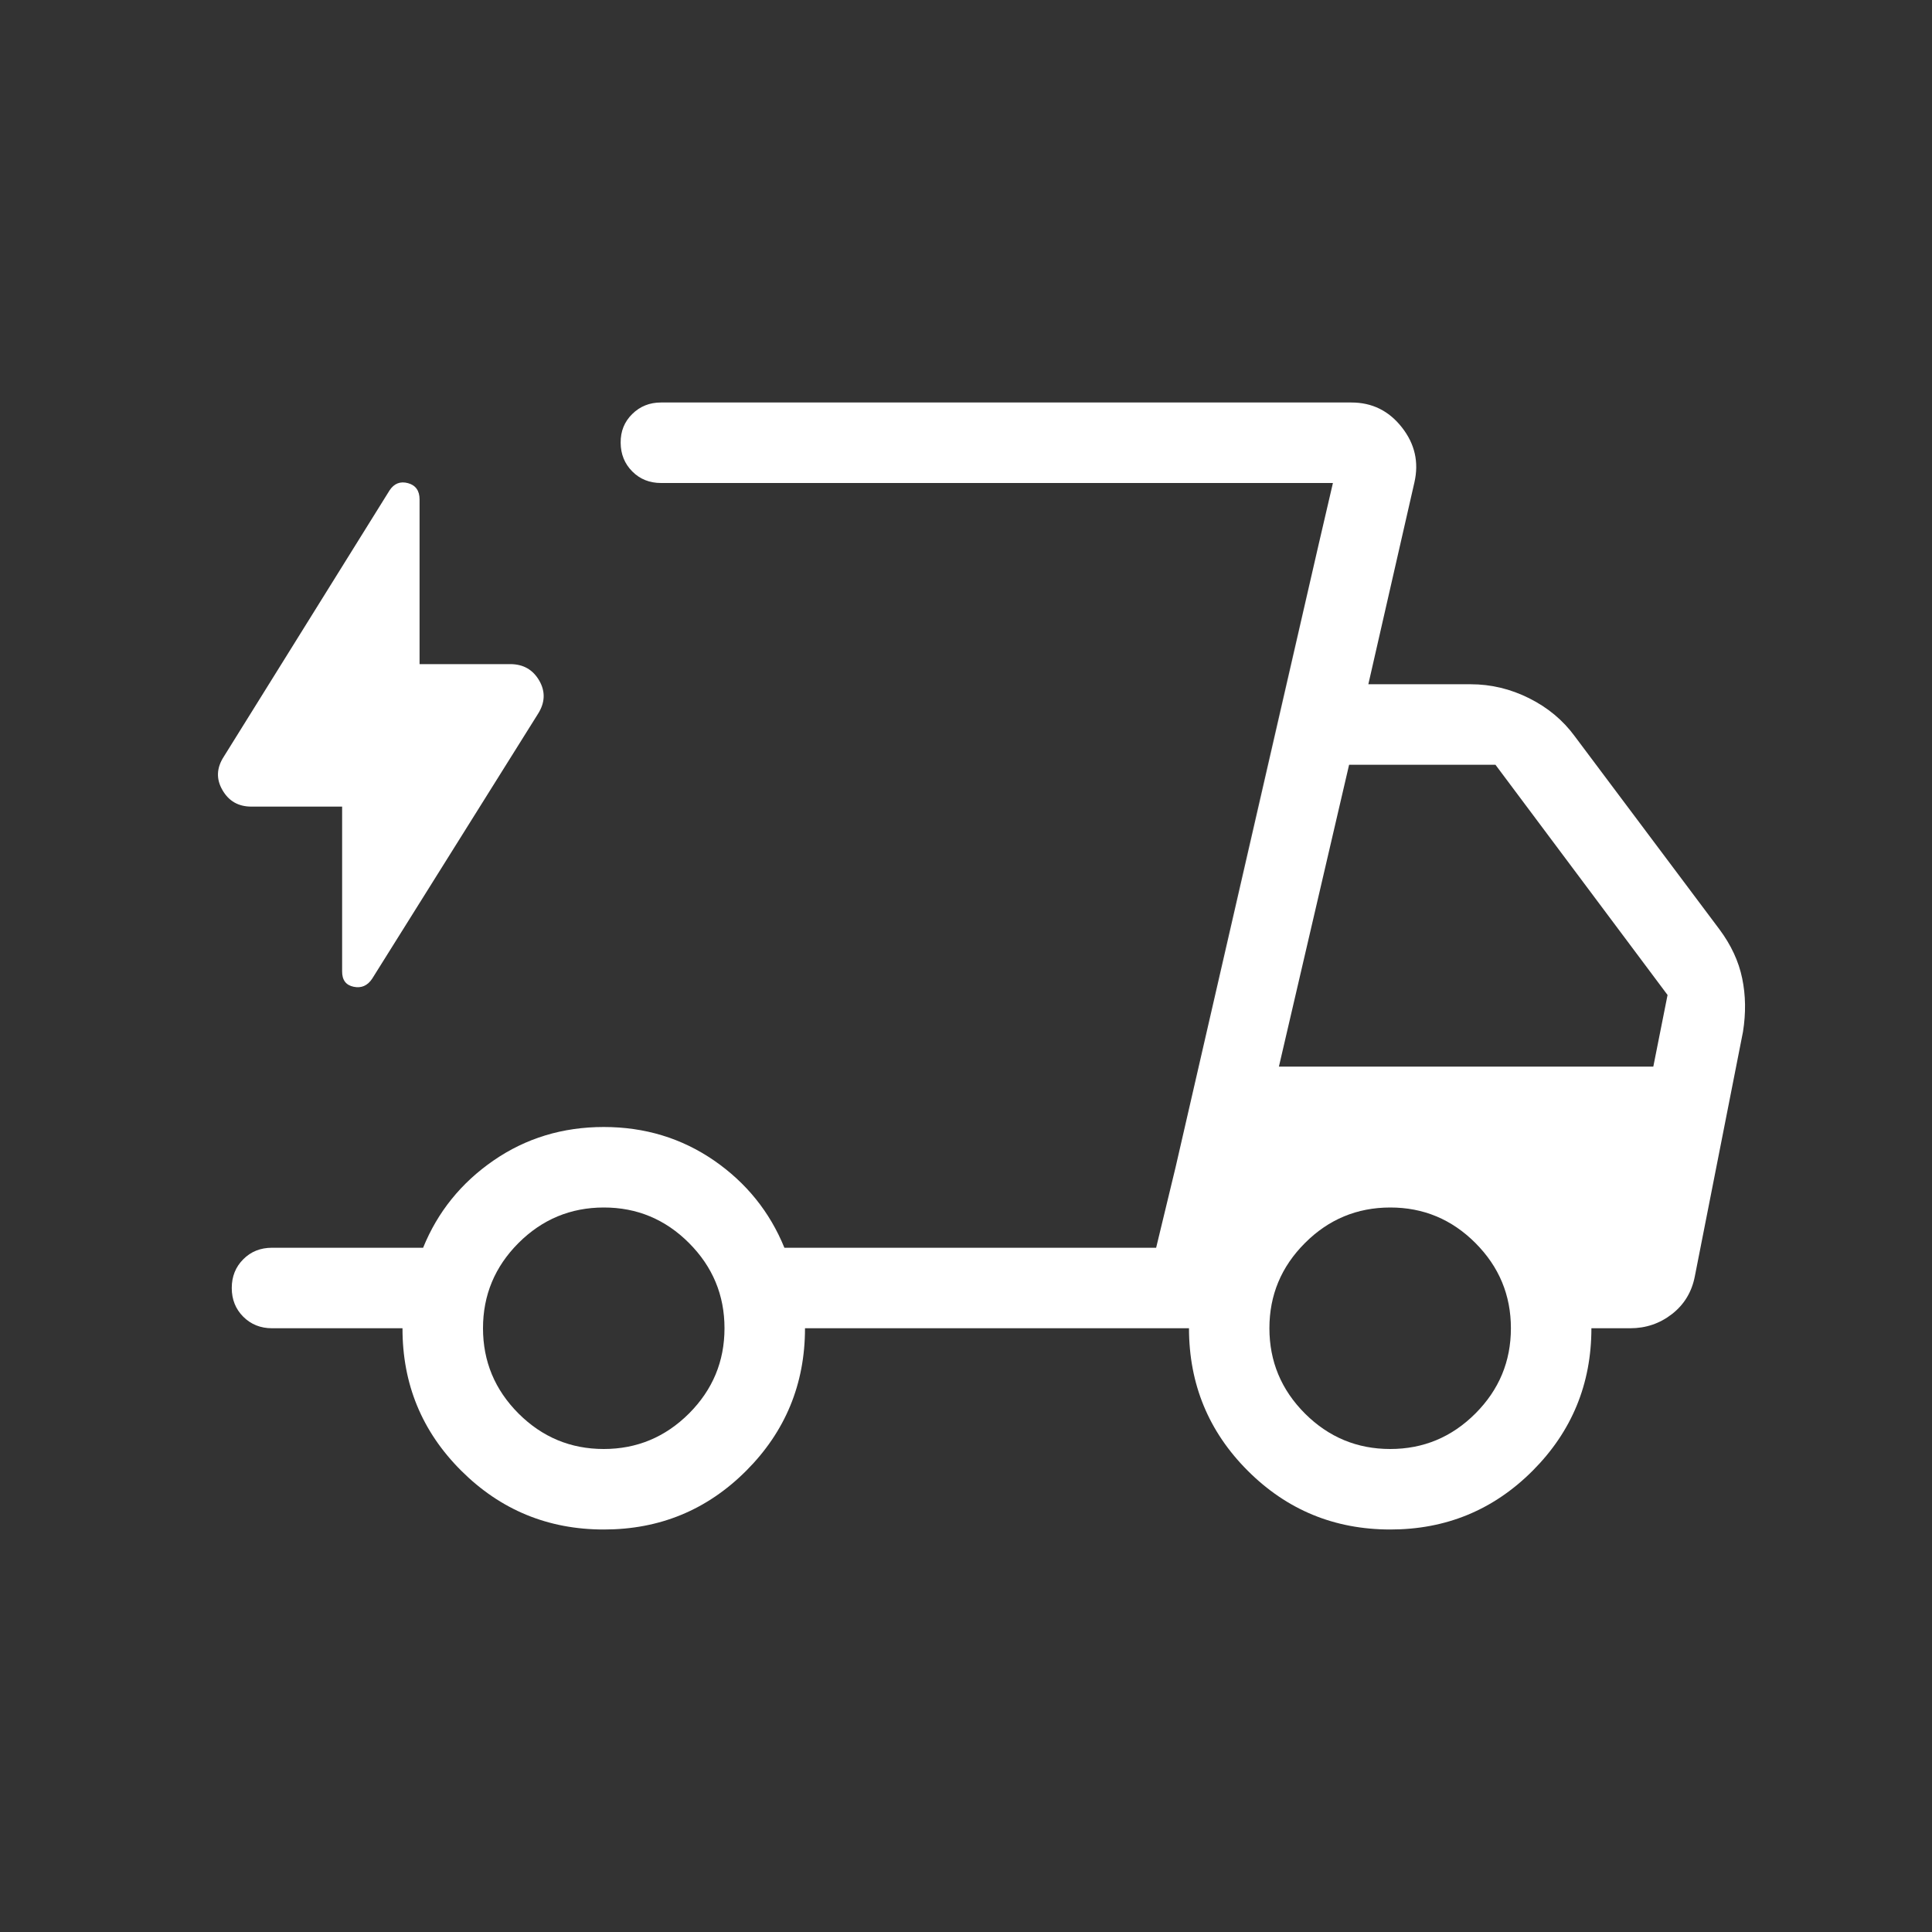 <?xml version="1.0" encoding="UTF-8"?>
<svg xmlns="http://www.w3.org/2000/svg" width="48" height="48" viewBox="0 0 48 48" fill="none">
  <rect x="0" y="0" width="48" height="48" fill="#333333" stroke="none"/>
  <path d="M15 38C13.616 38 12.436 37.513 11.46 36.54C10.484 35.567 9.997 34.387 10 33H6.758C6.474 33 6.236 32.905 6.044 32.714C5.853 32.523 5.758 32.285 5.758 32C5.758 31.715 5.853 31.477 6.044 31.286C6.234 31.095 6.472 31 6.758 31H10.512C10.873 30.111 11.456 29.388 12.262 28.832C13.067 28.277 13.98 28 15 28C16.02 28 16.933 28.277 17.74 28.832C18.544 29.388 19.126 30.111 19.488 31H28.724L33.116 12H16.424C16.138 12 15.9 11.905 15.71 11.714C15.519 11.523 15.422 11.285 15.42 11C15.417 10.715 15.513 10.477 15.708 10.286C15.902 10.095 16.14 10 16.42 10H33.576C34.088 10 34.505 10.205 34.828 10.616C35.152 11.027 35.256 11.484 35.14 11.988L33.996 17H36.538C37.043 17 37.528 17.116 37.992 17.348C38.456 17.58 38.833 17.895 39.124 18.292L42.718 23.088C43.008 23.477 43.197 23.883 43.284 24.306C43.372 24.727 43.378 25.17 43.304 25.634L42.108 31.708C42.033 32.097 41.844 32.41 41.542 32.646C41.239 32.882 40.893 33 40.504 33H39.538C39.538 34.385 39.051 35.565 38.078 36.54C37.104 37.515 35.924 38.001 34.538 38C33.151 37.999 31.972 37.512 31 36.54C30.028 35.568 29.541 34.388 29.54 33H20C20 34.385 19.513 35.565 18.54 36.54C17.566 37.515 16.386 38.001 15 38ZM31.774 26.5H41.076L41.43 24.72L37.154 19H33.518L31.774 26.5ZM33.114 12L28.724 31L29.208 28.996L33.114 12ZM8.5 20.04H6.246C5.923 20.04 5.683 19.903 5.526 19.628C5.367 19.355 5.379 19.077 5.562 18.796L9.678 12.184C9.792 12.011 9.946 11.951 10.138 12.004C10.328 12.057 10.424 12.192 10.424 12.408V16.5H12.678C13 16.5 13.24 16.637 13.398 16.91C13.555 17.183 13.543 17.461 13.362 17.742L9.246 24.316C9.131 24.489 8.978 24.556 8.786 24.516C8.594 24.476 8.498 24.348 8.5 24.132V20.04ZM15 36C15.822 36 16.528 35.706 17.118 35.118C17.706 34.529 18 33.823 18 33C18 32.177 17.706 31.471 17.118 30.882C16.53 30.293 15.824 29.999 15 30C14.176 30.001 13.47 30.295 12.882 30.882C12.294 31.471 12 32.177 12 33C12 33.823 12.294 34.529 12.882 35.118C13.471 35.706 14.177 36 15 36ZM34.54 36C35.362 36 36.068 35.706 36.656 35.118C37.244 34.529 37.538 33.823 37.538 33C37.538 32.177 37.244 31.471 36.656 30.882C36.068 30.293 35.362 29.999 34.538 30C33.714 30.001 33.008 30.295 32.422 30.882C31.832 31.471 31.538 32.177 31.538 33C31.538 33.823 31.832 34.529 32.42 35.118C33.009 35.706 33.716 36 34.54 36Z" fill="white"></path>
</svg>
